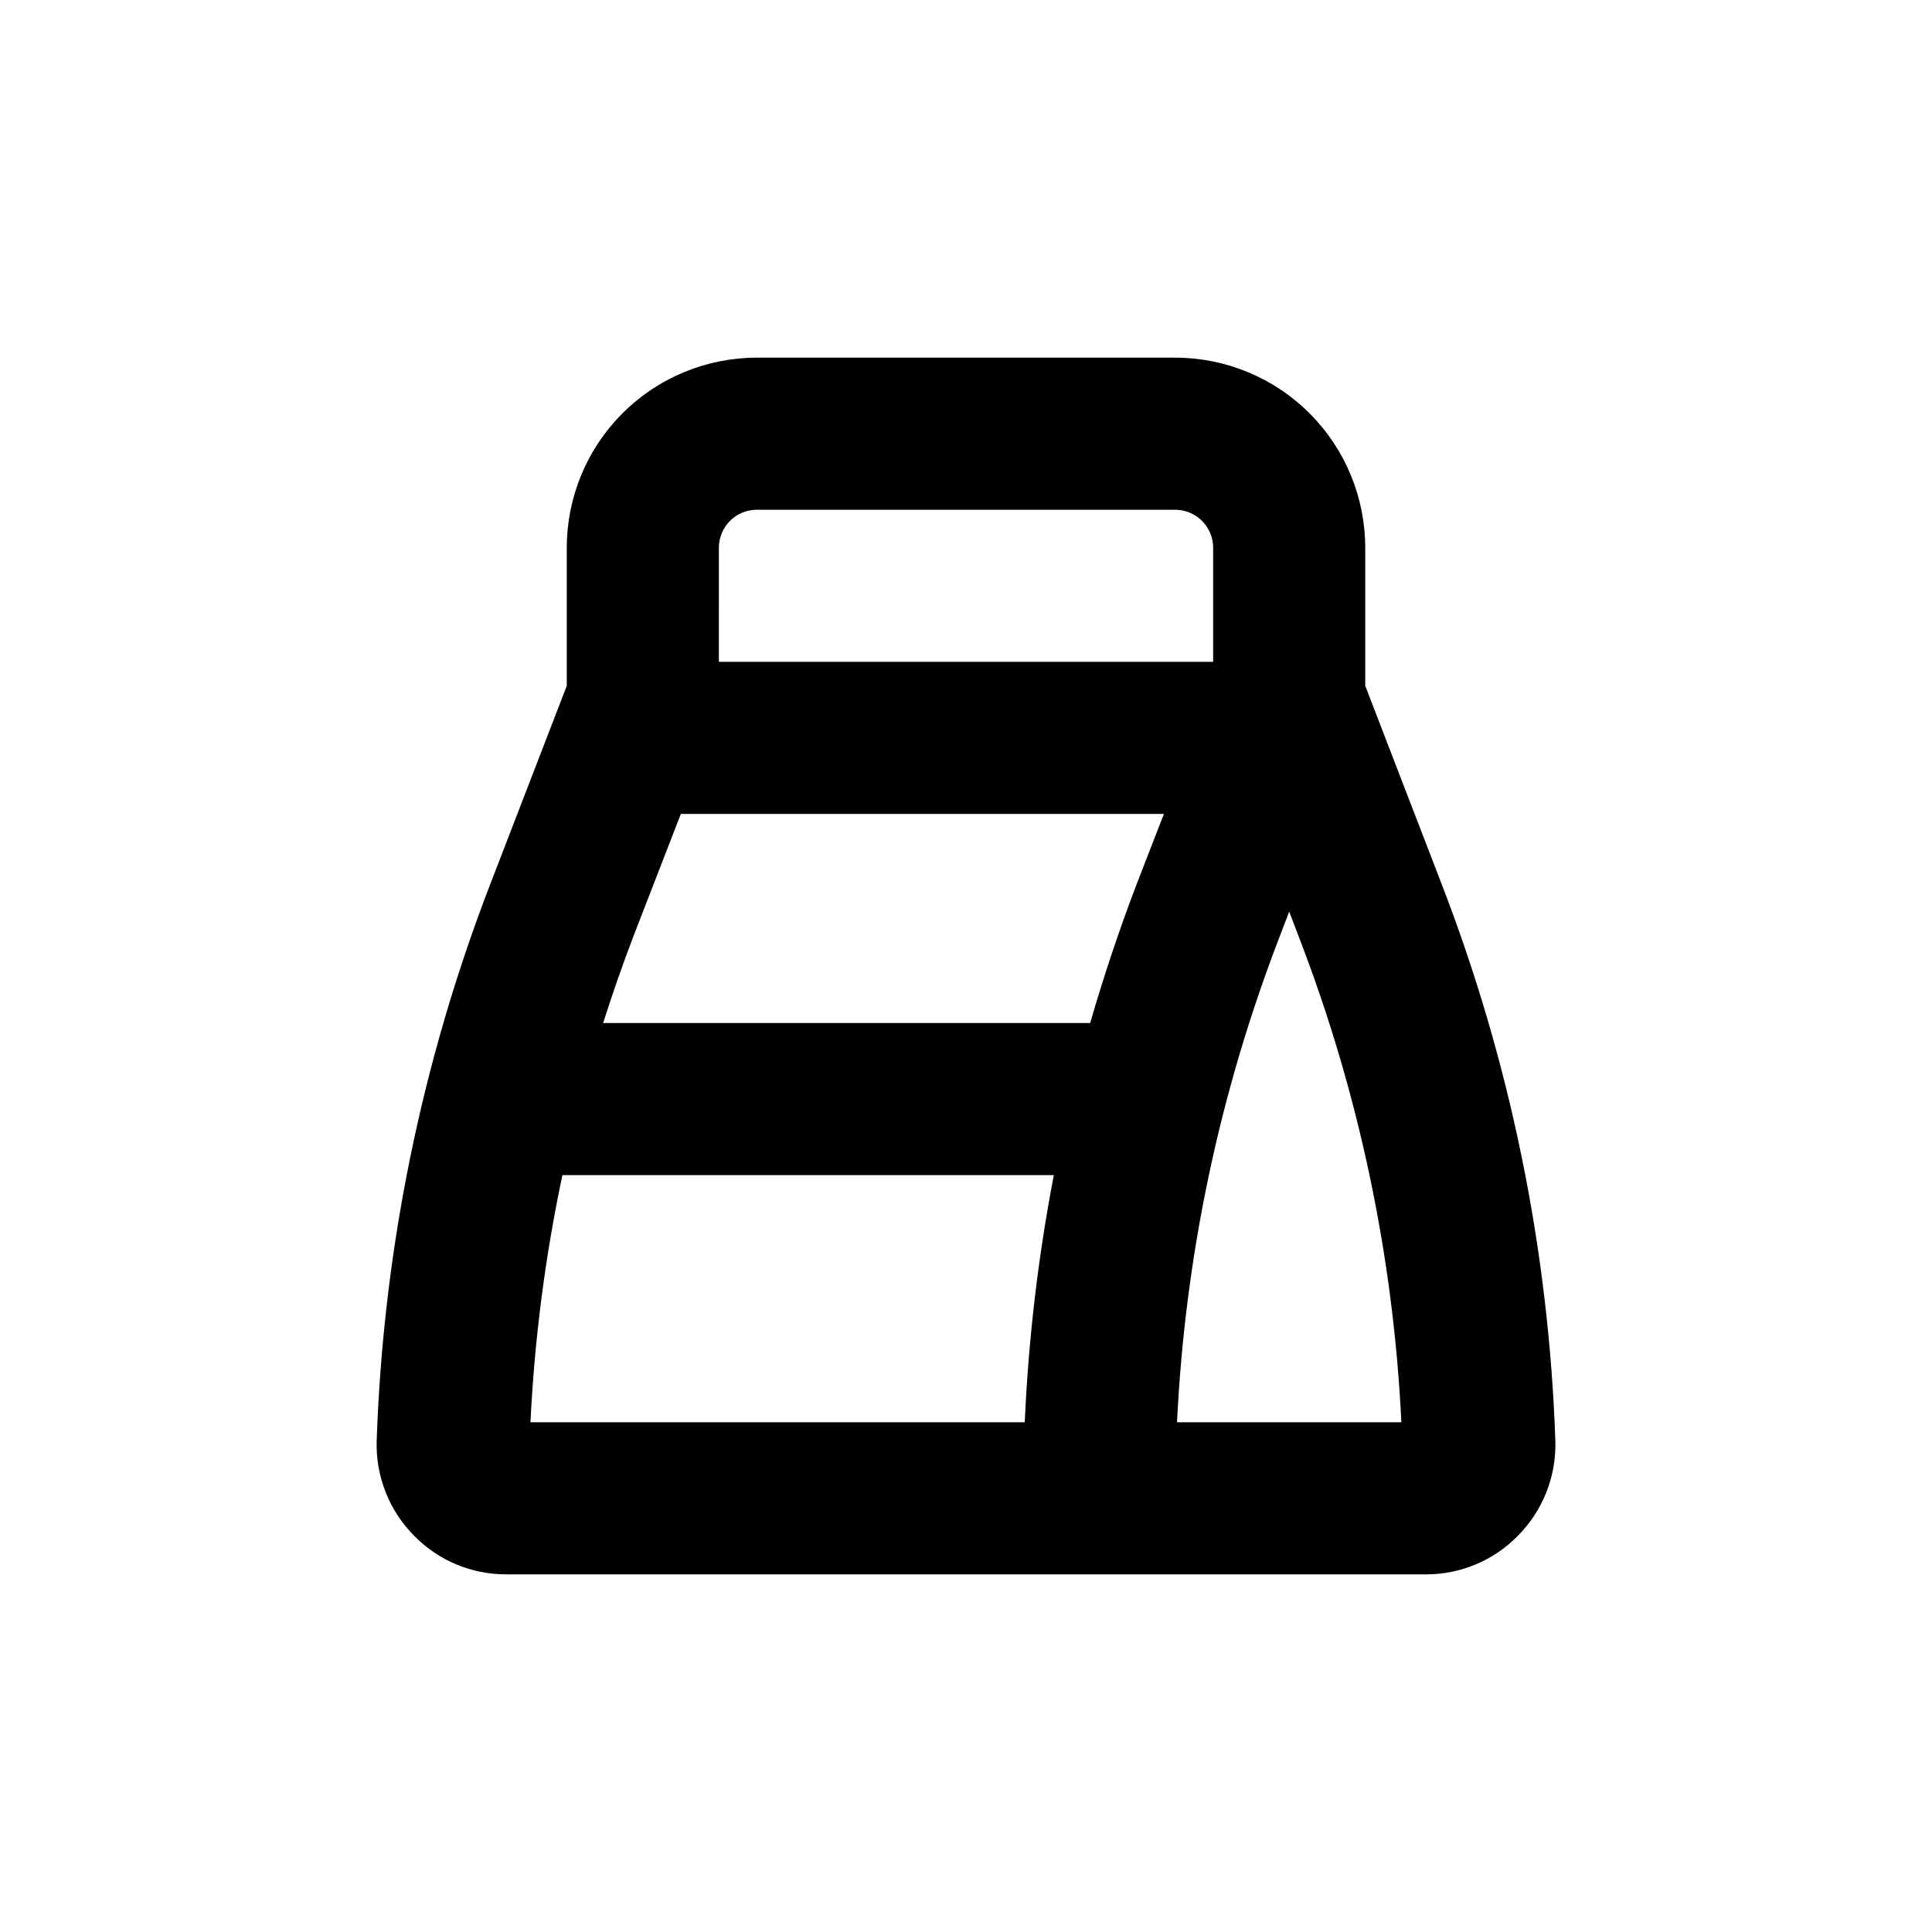<?xml version="1.0" encoding="UTF-8"?>
<!-- Uploaded to: ICON Repo, www.svgrepo.com, Generator: ICON Repo Mixer Tools -->
<svg fill="#000000" width="800px" height="800px" version="1.1" viewBox="144 144 512 512" xmlns="http://www.w3.org/2000/svg">
 <path d="m505.8 325.74v-36.578c0-13.363-5.305-26.176-14.754-35.625-9.449-9.449-22.262-14.754-35.625-14.754h-110.84c-13.359 0-26.176 5.305-35.625 14.754-9.445 9.449-14.754 22.262-14.754 35.625v36.578l-20.152 52.242c-18.297 47.281-28.516 97.301-30.23 147.97-0.254 9.43 3.391 18.543 10.078 25.191 6.352 6.422 15 10.047 24.031 10.078h244.05c9.066-0.004 17.754-3.633 24.129-10.078 6.688-6.648 10.336-15.762 10.078-25.191-1.719-50.648-11.938-100.65-30.23-147.92zm-171.29-36.578c0-5.566 4.512-10.074 10.074-10.074h110.84c2.672 0 5.234 1.059 7.125 2.949s2.949 4.453 2.949 7.125v30.23h-130.99zm-22.773 103.28 12.695-32.746h128.02l-7.106 18.285c-4.684 12.242-8.816 24.637-12.445 37.129l-129.07 0.004c2.418-7.609 5.039-15.113 7.91-22.672zm-18.691 62.977h130.23c-4.16 21.613-6.734 43.504-7.707 65.496h-130.99c1.066-22.023 3.898-43.926 8.465-65.496zm162.88 65.496c2.113-44 11.262-87.371 27.105-128.47l2.617-6.852 2.621 6.852c15.844 41.102 24.992 84.473 27.105 128.47z"/>
</svg>